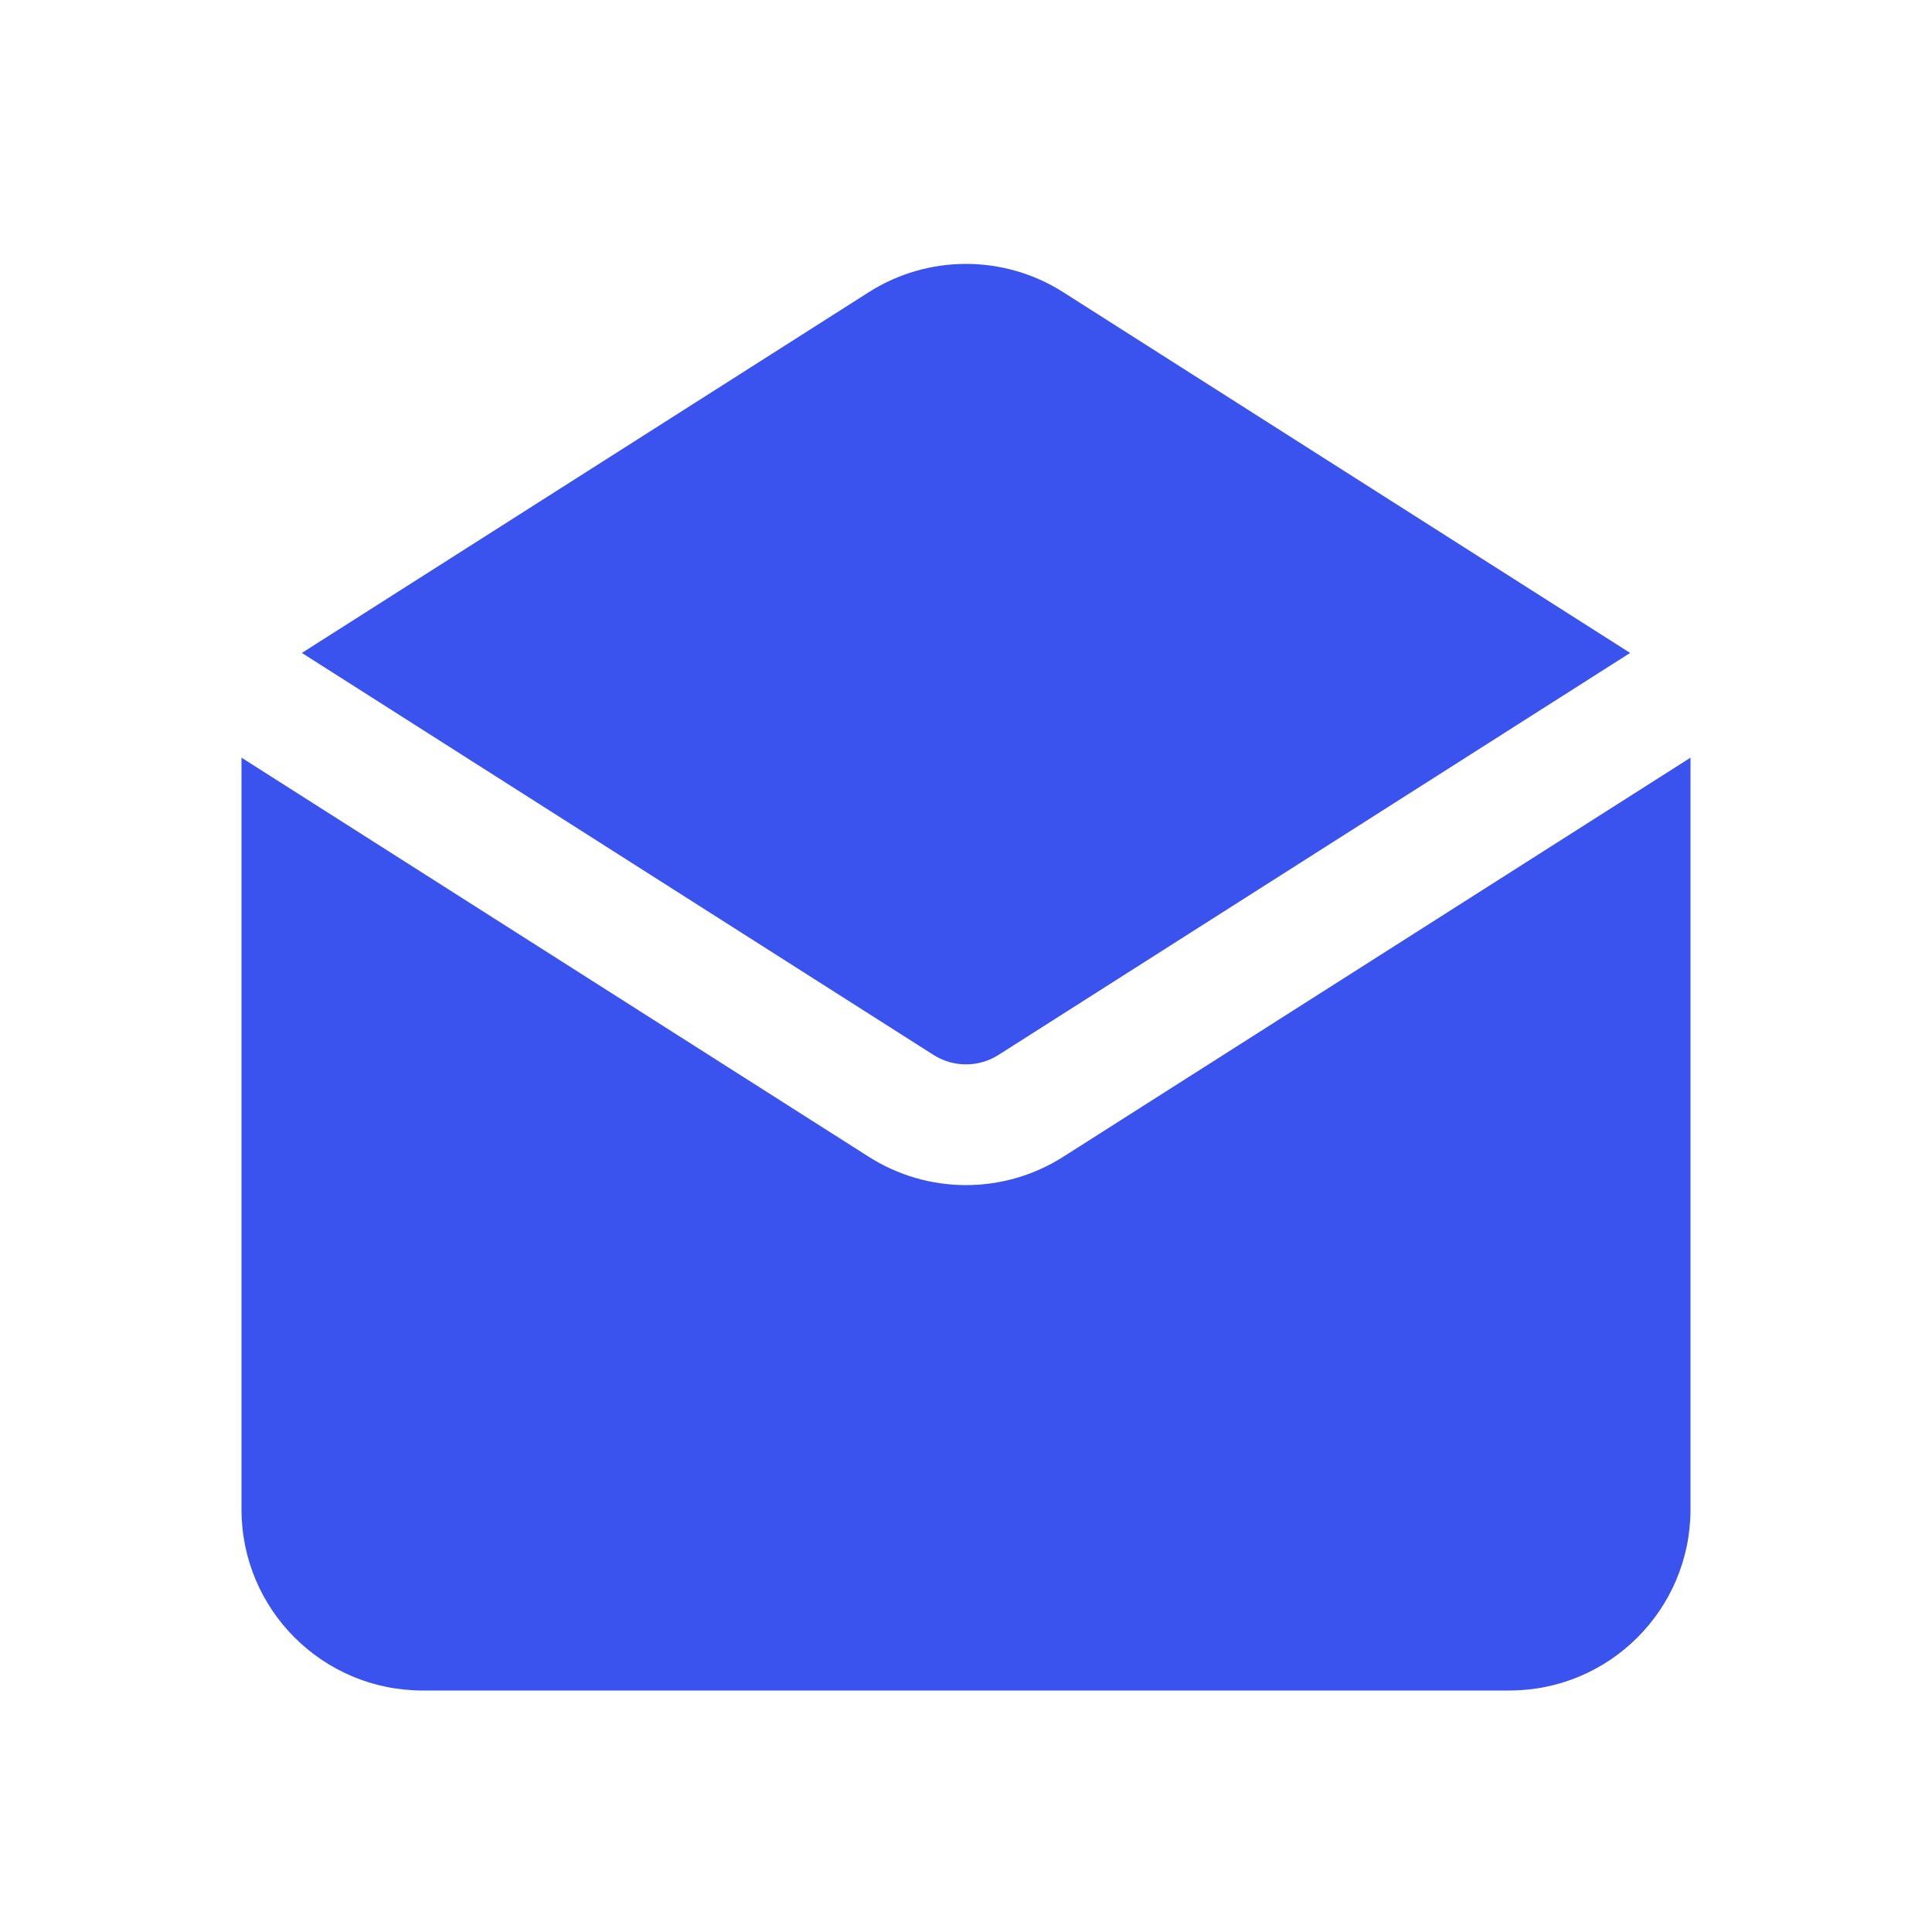 <?xml version="1.0" encoding="utf-8"?><!-- Скачано с сайта svg4.ru / Downloaded from svg4.ru -->
<svg width="800px" height="800px" viewBox="0 0 24 24" fill="none" xmlns="http://www.w3.org/2000/svg">
<path d="M10.792 3.63C11.529 3.161 12.471 3.161 13.208 3.63L20.25 8.111L12.403 13.105C12.157 13.261 11.843 13.261 11.597 13.105L3.75 8.111L10.792 3.63Z" fill="#3A52EE"/>
<path d="M3 9.412V18.75C3 19.993 4.007 21 5.25 21H18.75C19.993 21 21 19.993 21 18.75V9.412L13.208 14.37C12.471 14.839 11.529 14.839 10.792 14.37L3 9.412Z" fill="#3A52EE"/>
</svg>